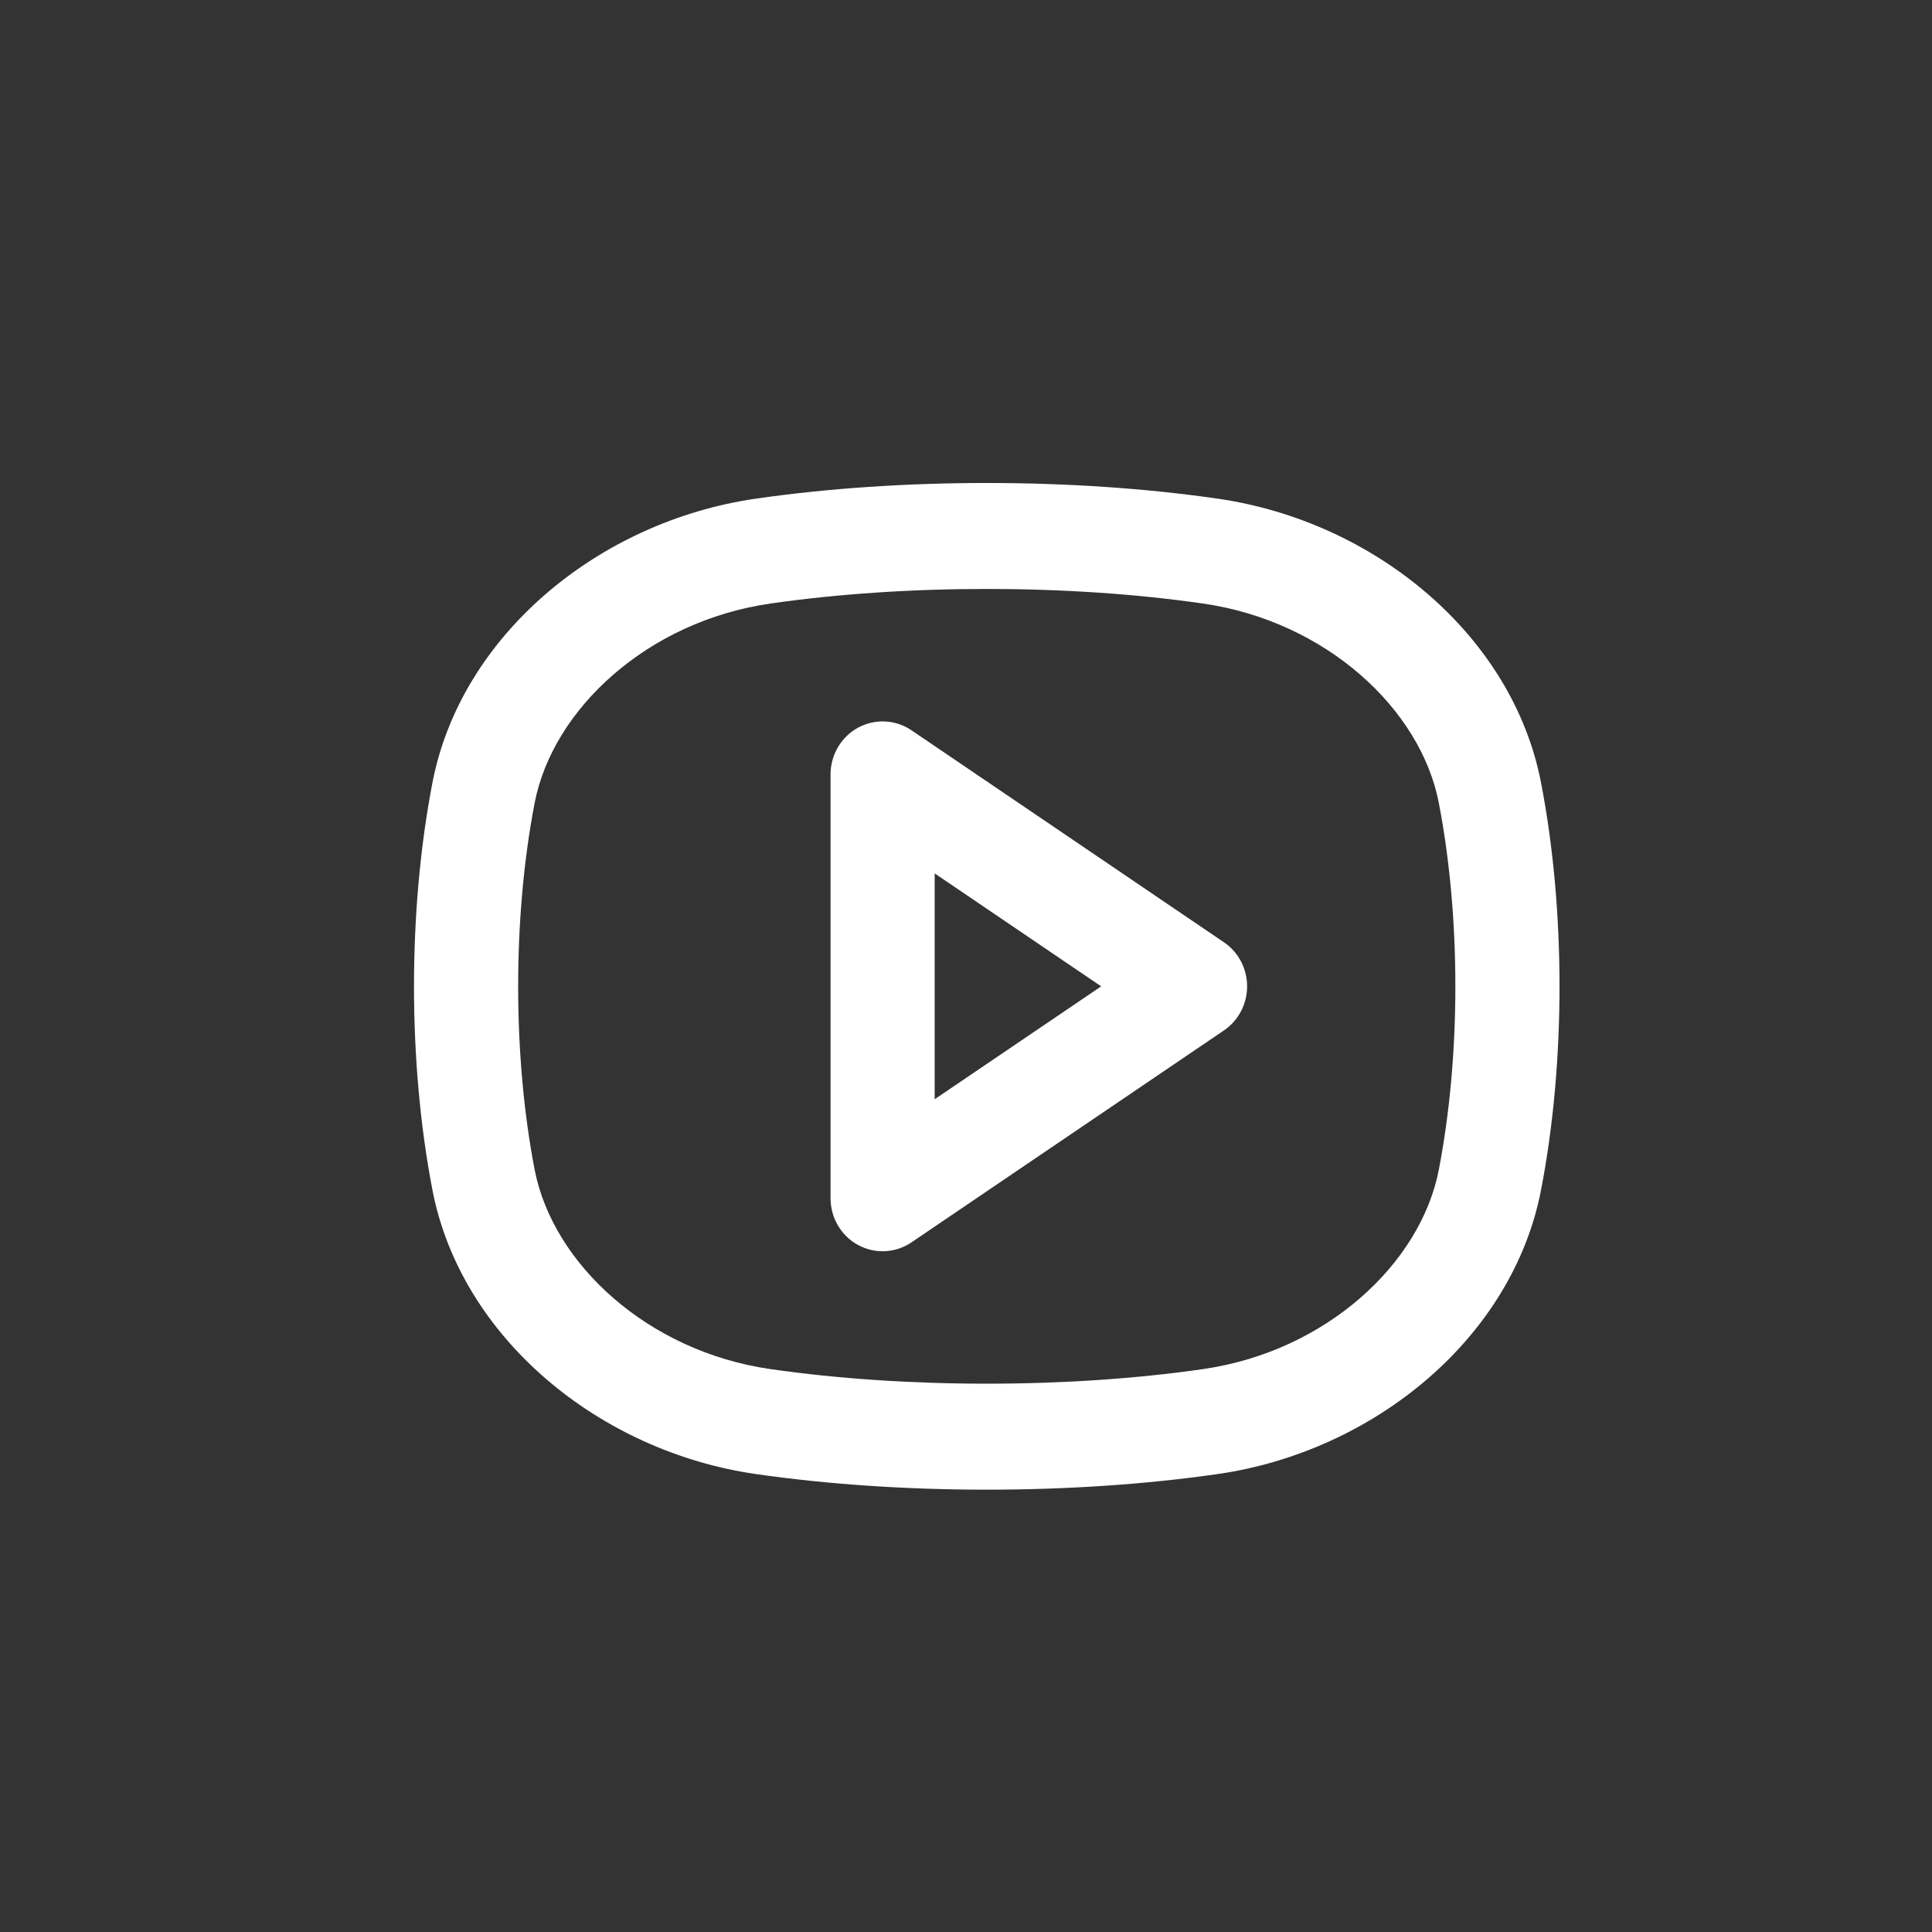<svg width="28" height="28" viewBox="0 0 28 28" fill="none" xmlns="http://www.w3.org/2000/svg">
<rect x="0" y="0" width="28" height="28" fill="#333333" stroke="none"/>
<path fill-rule="evenodd" clip-rule="evenodd" d="M11.165 8.747C13.121 8.465 15.481 8.465 17.436 8.747C19.213 9.003 20.59 10.272 20.853 11.639C21.172 13.293 21.172 15.296 20.853 16.95C20.59 18.317 19.213 19.586 17.436 19.842C15.481 20.124 13.121 20.124 11.165 19.842C9.389 19.586 8.012 18.317 7.748 16.95C7.43 15.296 7.43 13.293 7.748 11.639C8.012 10.272 9.389 9.003 11.165 8.747ZM17.648 7.227C15.552 6.924 13.05 6.924 10.954 7.227C8.679 7.555 6.679 9.206 6.267 11.344C5.911 13.193 5.911 15.396 6.267 17.246C6.679 19.383 8.679 21.035 10.954 21.363C13.05 21.665 15.552 21.665 17.648 21.363C19.923 21.035 21.922 19.383 22.334 17.246C22.691 15.396 22.691 13.193 22.334 11.344C21.922 9.206 19.923 7.555 17.648 7.227ZM13.21 10.584C12.979 10.427 12.681 10.413 12.435 10.546C12.19 10.68 12.037 10.94 12.037 11.223V17.366C12.037 17.649 12.19 17.91 12.435 18.043C12.681 18.177 12.979 18.162 13.21 18.005L17.738 14.934C17.948 14.791 18.074 14.552 18.074 14.295C18.074 14.038 17.948 13.798 17.738 13.656L13.21 10.584ZM15.959 14.295L13.546 15.931V12.658L15.959 14.295Z" fill="white"/>
</svg>
